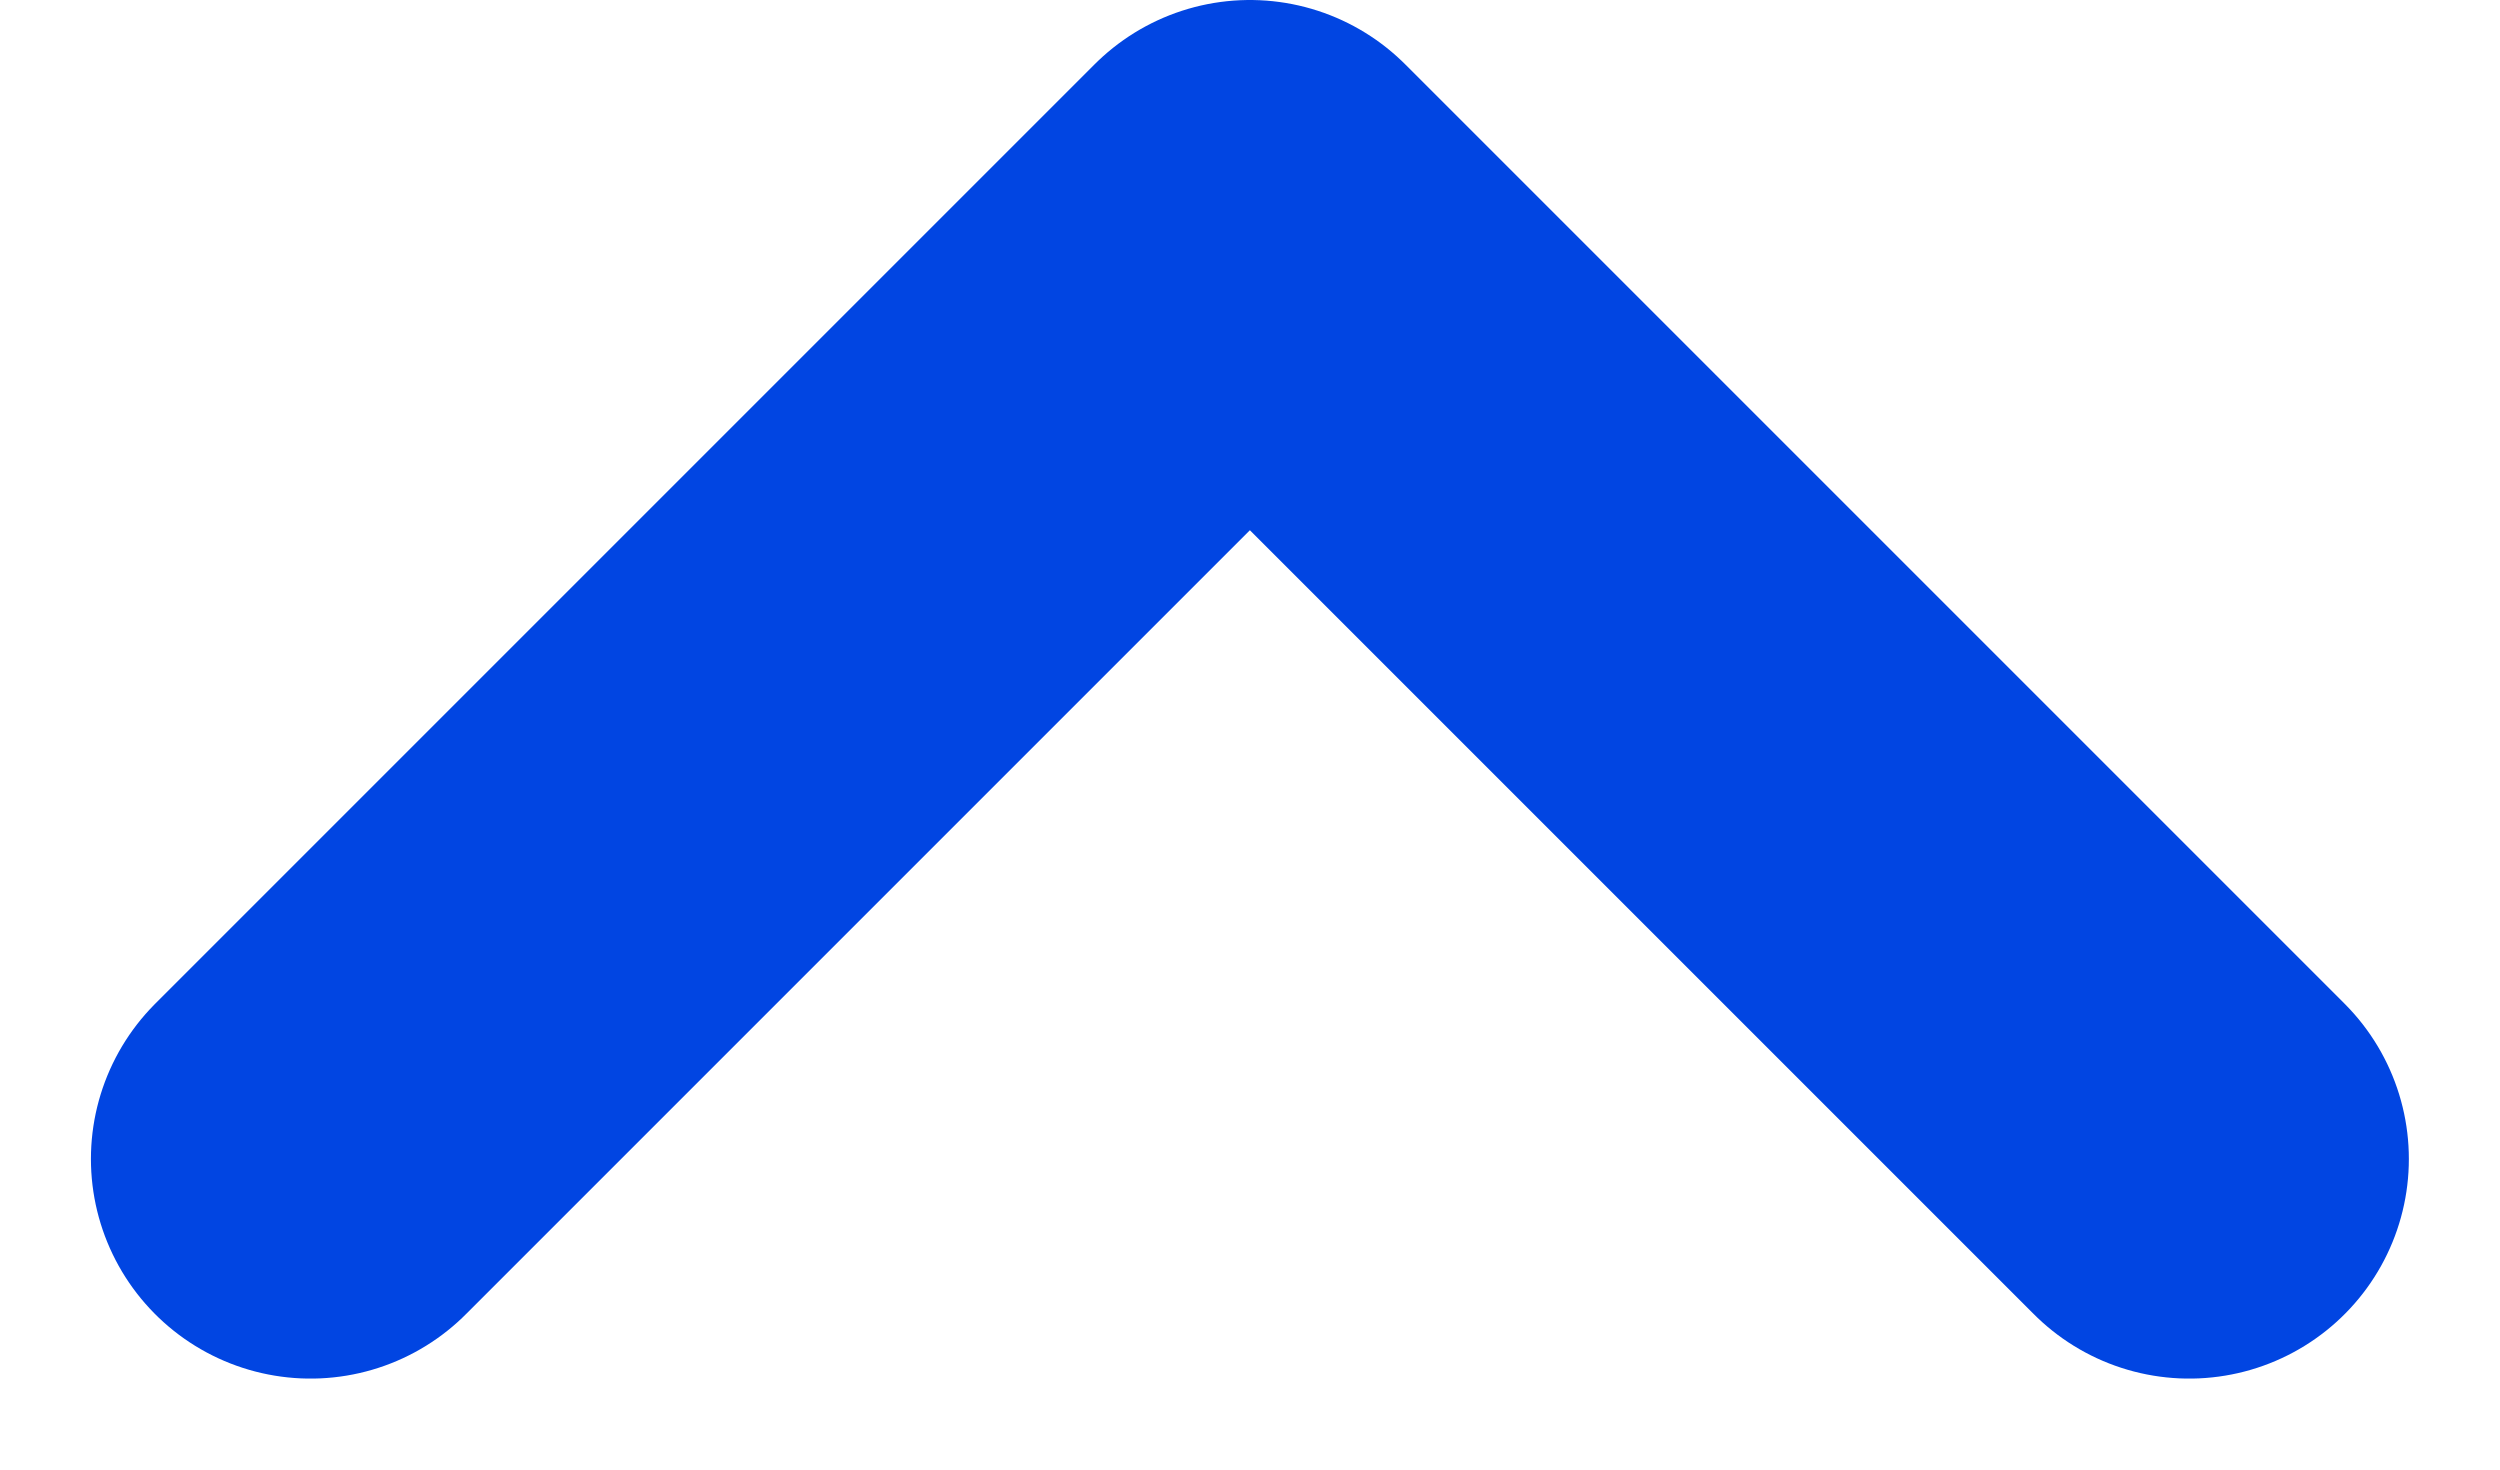 <svg xmlns="http://www.w3.org/2000/svg" width="11.383" height="6.691" viewBox="0 0 11.383 6.691">
  <g id="Grupo_9" data-name="Grupo 9" transform="translate(1.414 1)">
    <path id="Trazado_24" data-name="Trazado 24" d="M0,4.277,4.277,0,8.554,4.277" fill="none" stroke="#0145e2" stroke-linecap="round" stroke-linejoin="round" stroke-width="2"/>
  </g>
</svg>
